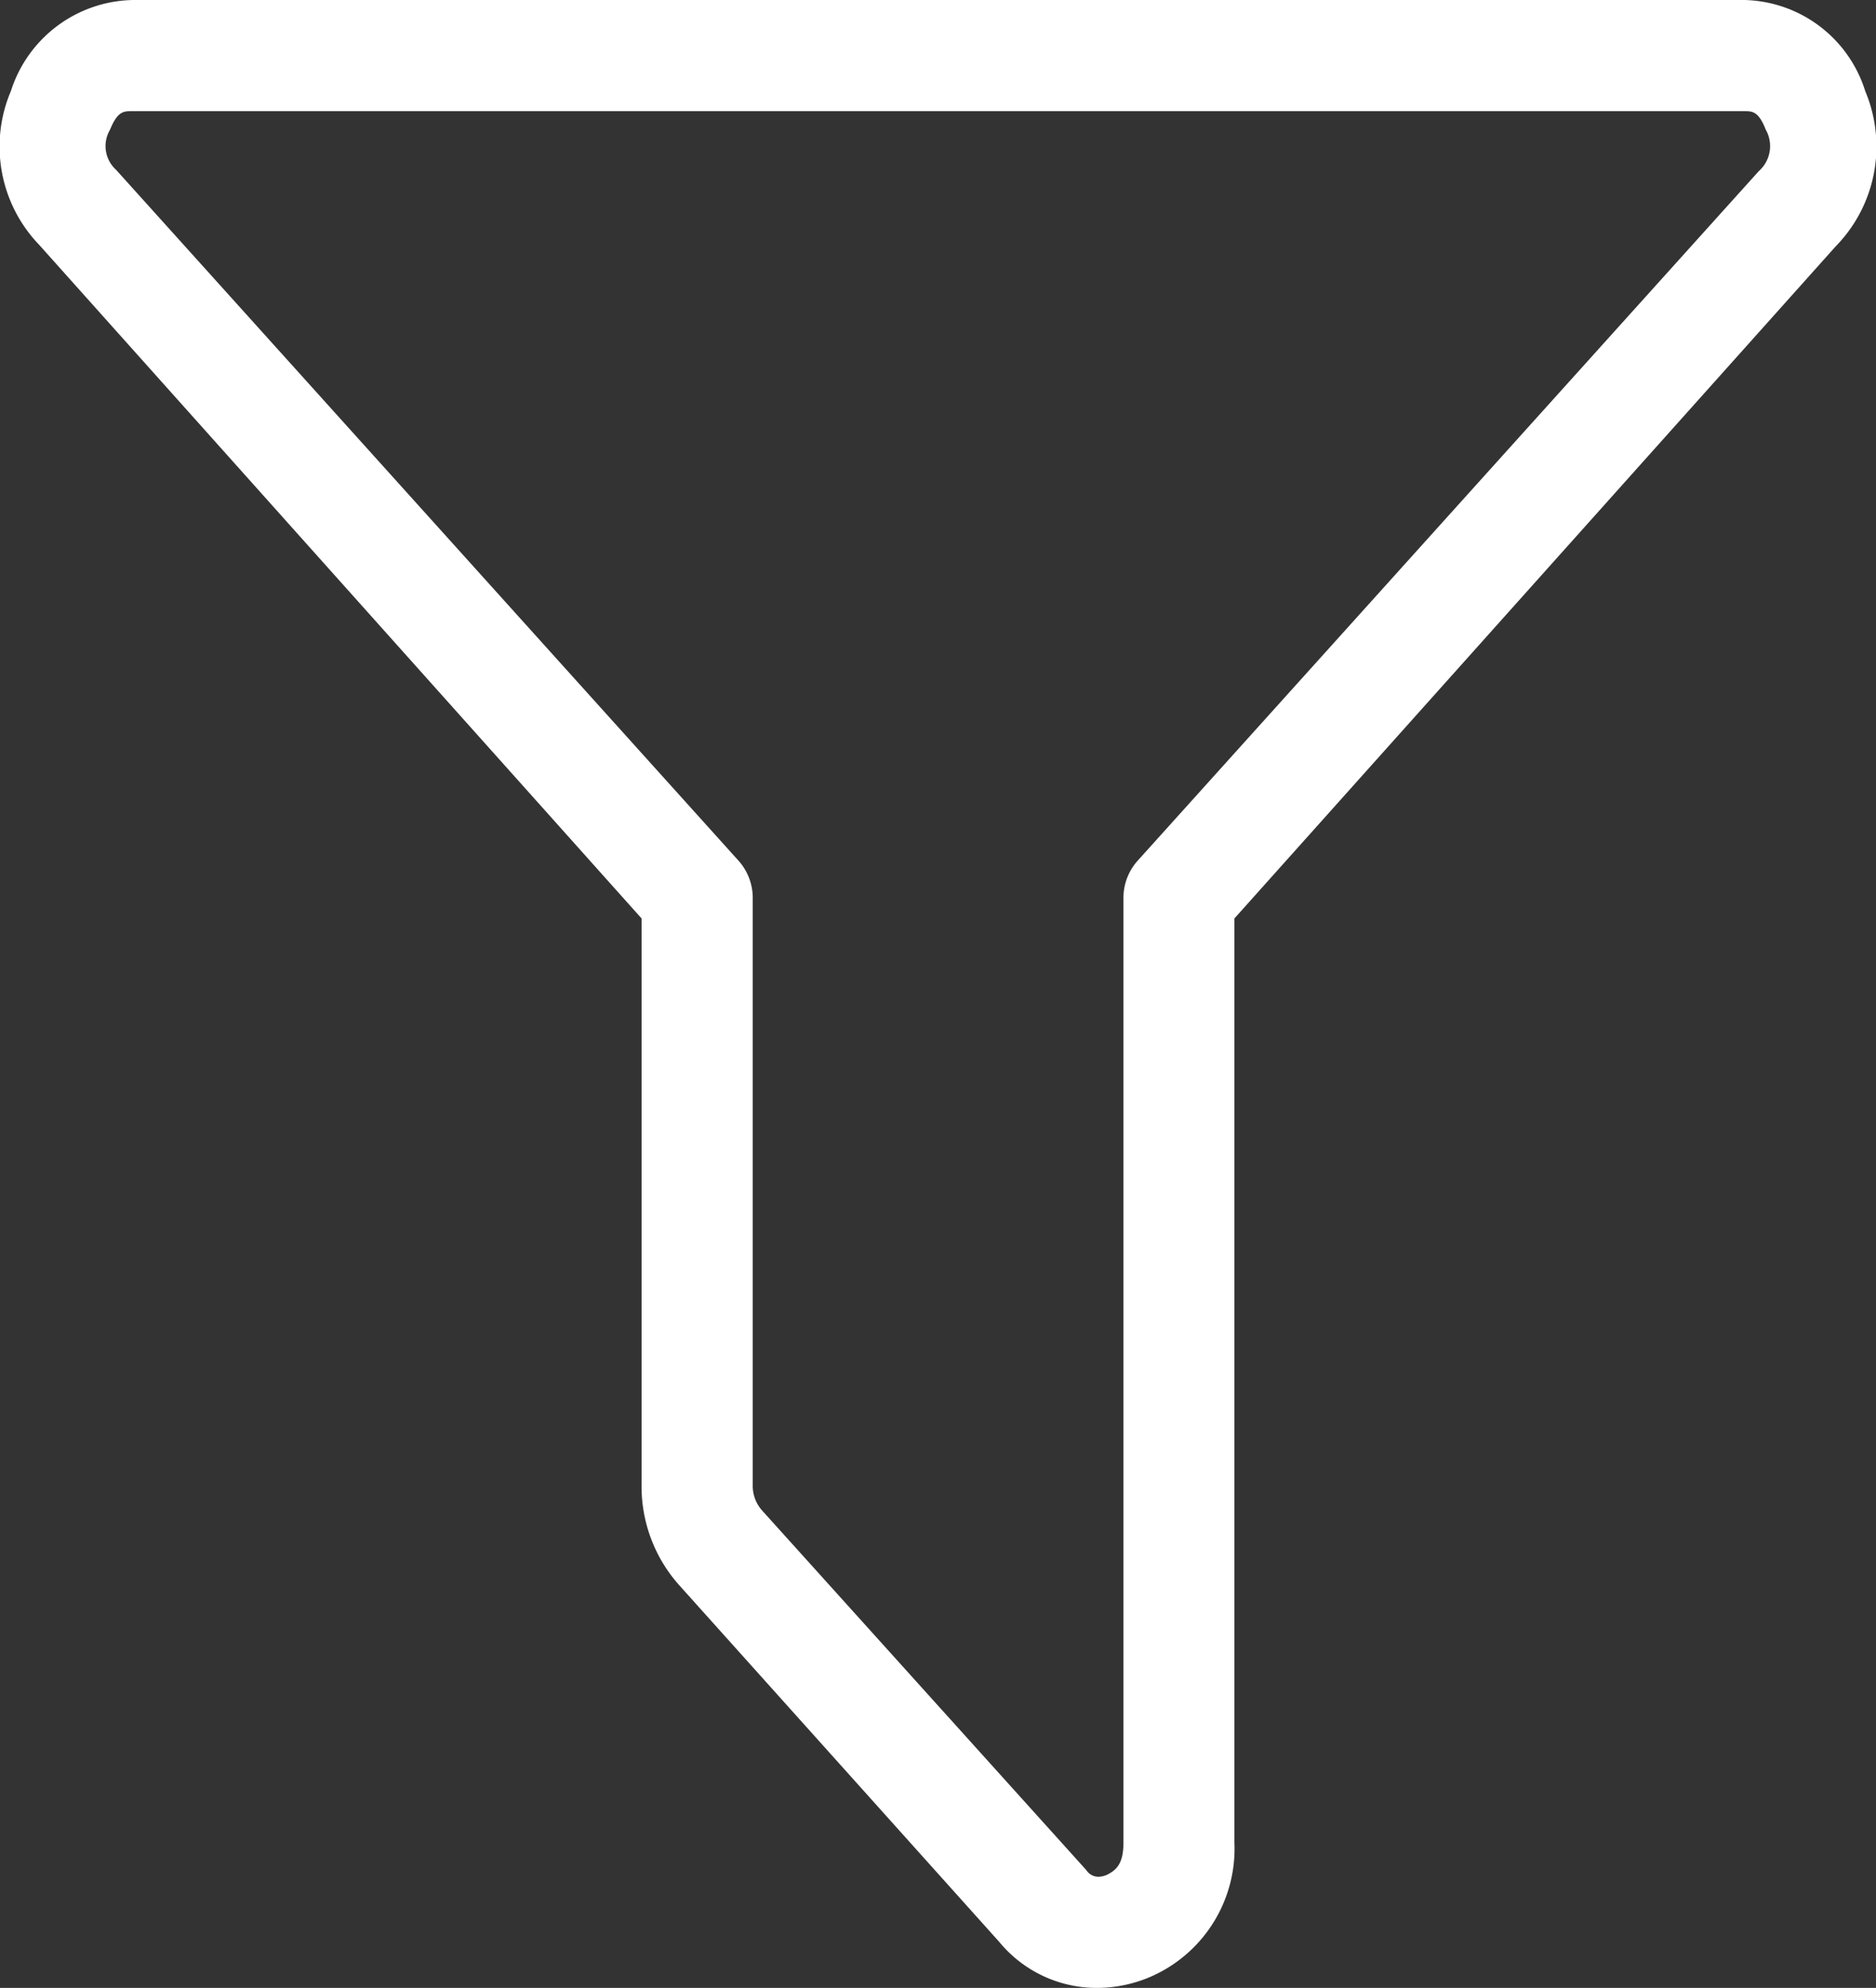 <svg xmlns="http://www.w3.org/2000/svg" width="101.26" height="107.29" viewBox="0 0 101.26 107.29">
  <rect x="0" y="0" width="101.26" height="107.29" fill="#333333" stroke="none"/>
  <title>filter</title>
  <g id="Layer_2" data-name="Layer 2">
    <g id="Layer_1-2" data-name="Layer 1">
      <path d="M100.68,4.92l0,0A7,7,0,0,0,93.84,0H7.42A7.05,7.05,0,0,0,.59,4.91a7.65,7.65,0,0,0,1.52,8.3L34.63,49.57V80.13a8,8,0,0,0,2,5.39L53.93,104.8a6.81,6.81,0,0,0,5.34,2.49,7.34,7.34,0,0,0,2.9-.63l.13-.06a7.54,7.54,0,0,0,4.33-7.14V49.57L99.09,13.29A7.7,7.7,0,0,0,100.68,4.92ZM94.93,9.24,61.41,46.45a3,3,0,0,0-.77,2v51c0,1.15-.39,1.48-.88,1.73a1.21,1.21,0,0,1-.42.11.78.78,0,0,1-.7-.35l-.07-.08L41.16,81.55a2,2,0,0,1-.53-1.42V48.45a3,3,0,0,0-.77-2L6.27,9.17A1.73,1.73,0,0,1,5.94,7c.4-1,.75-1,1.16-1H94.16c.42,0,.76,0,1.15,1A1.8,1.8,0,0,1,94.93,9.24Z" style="fill: #fff"/>
    </g>
  </g>
</svg>
